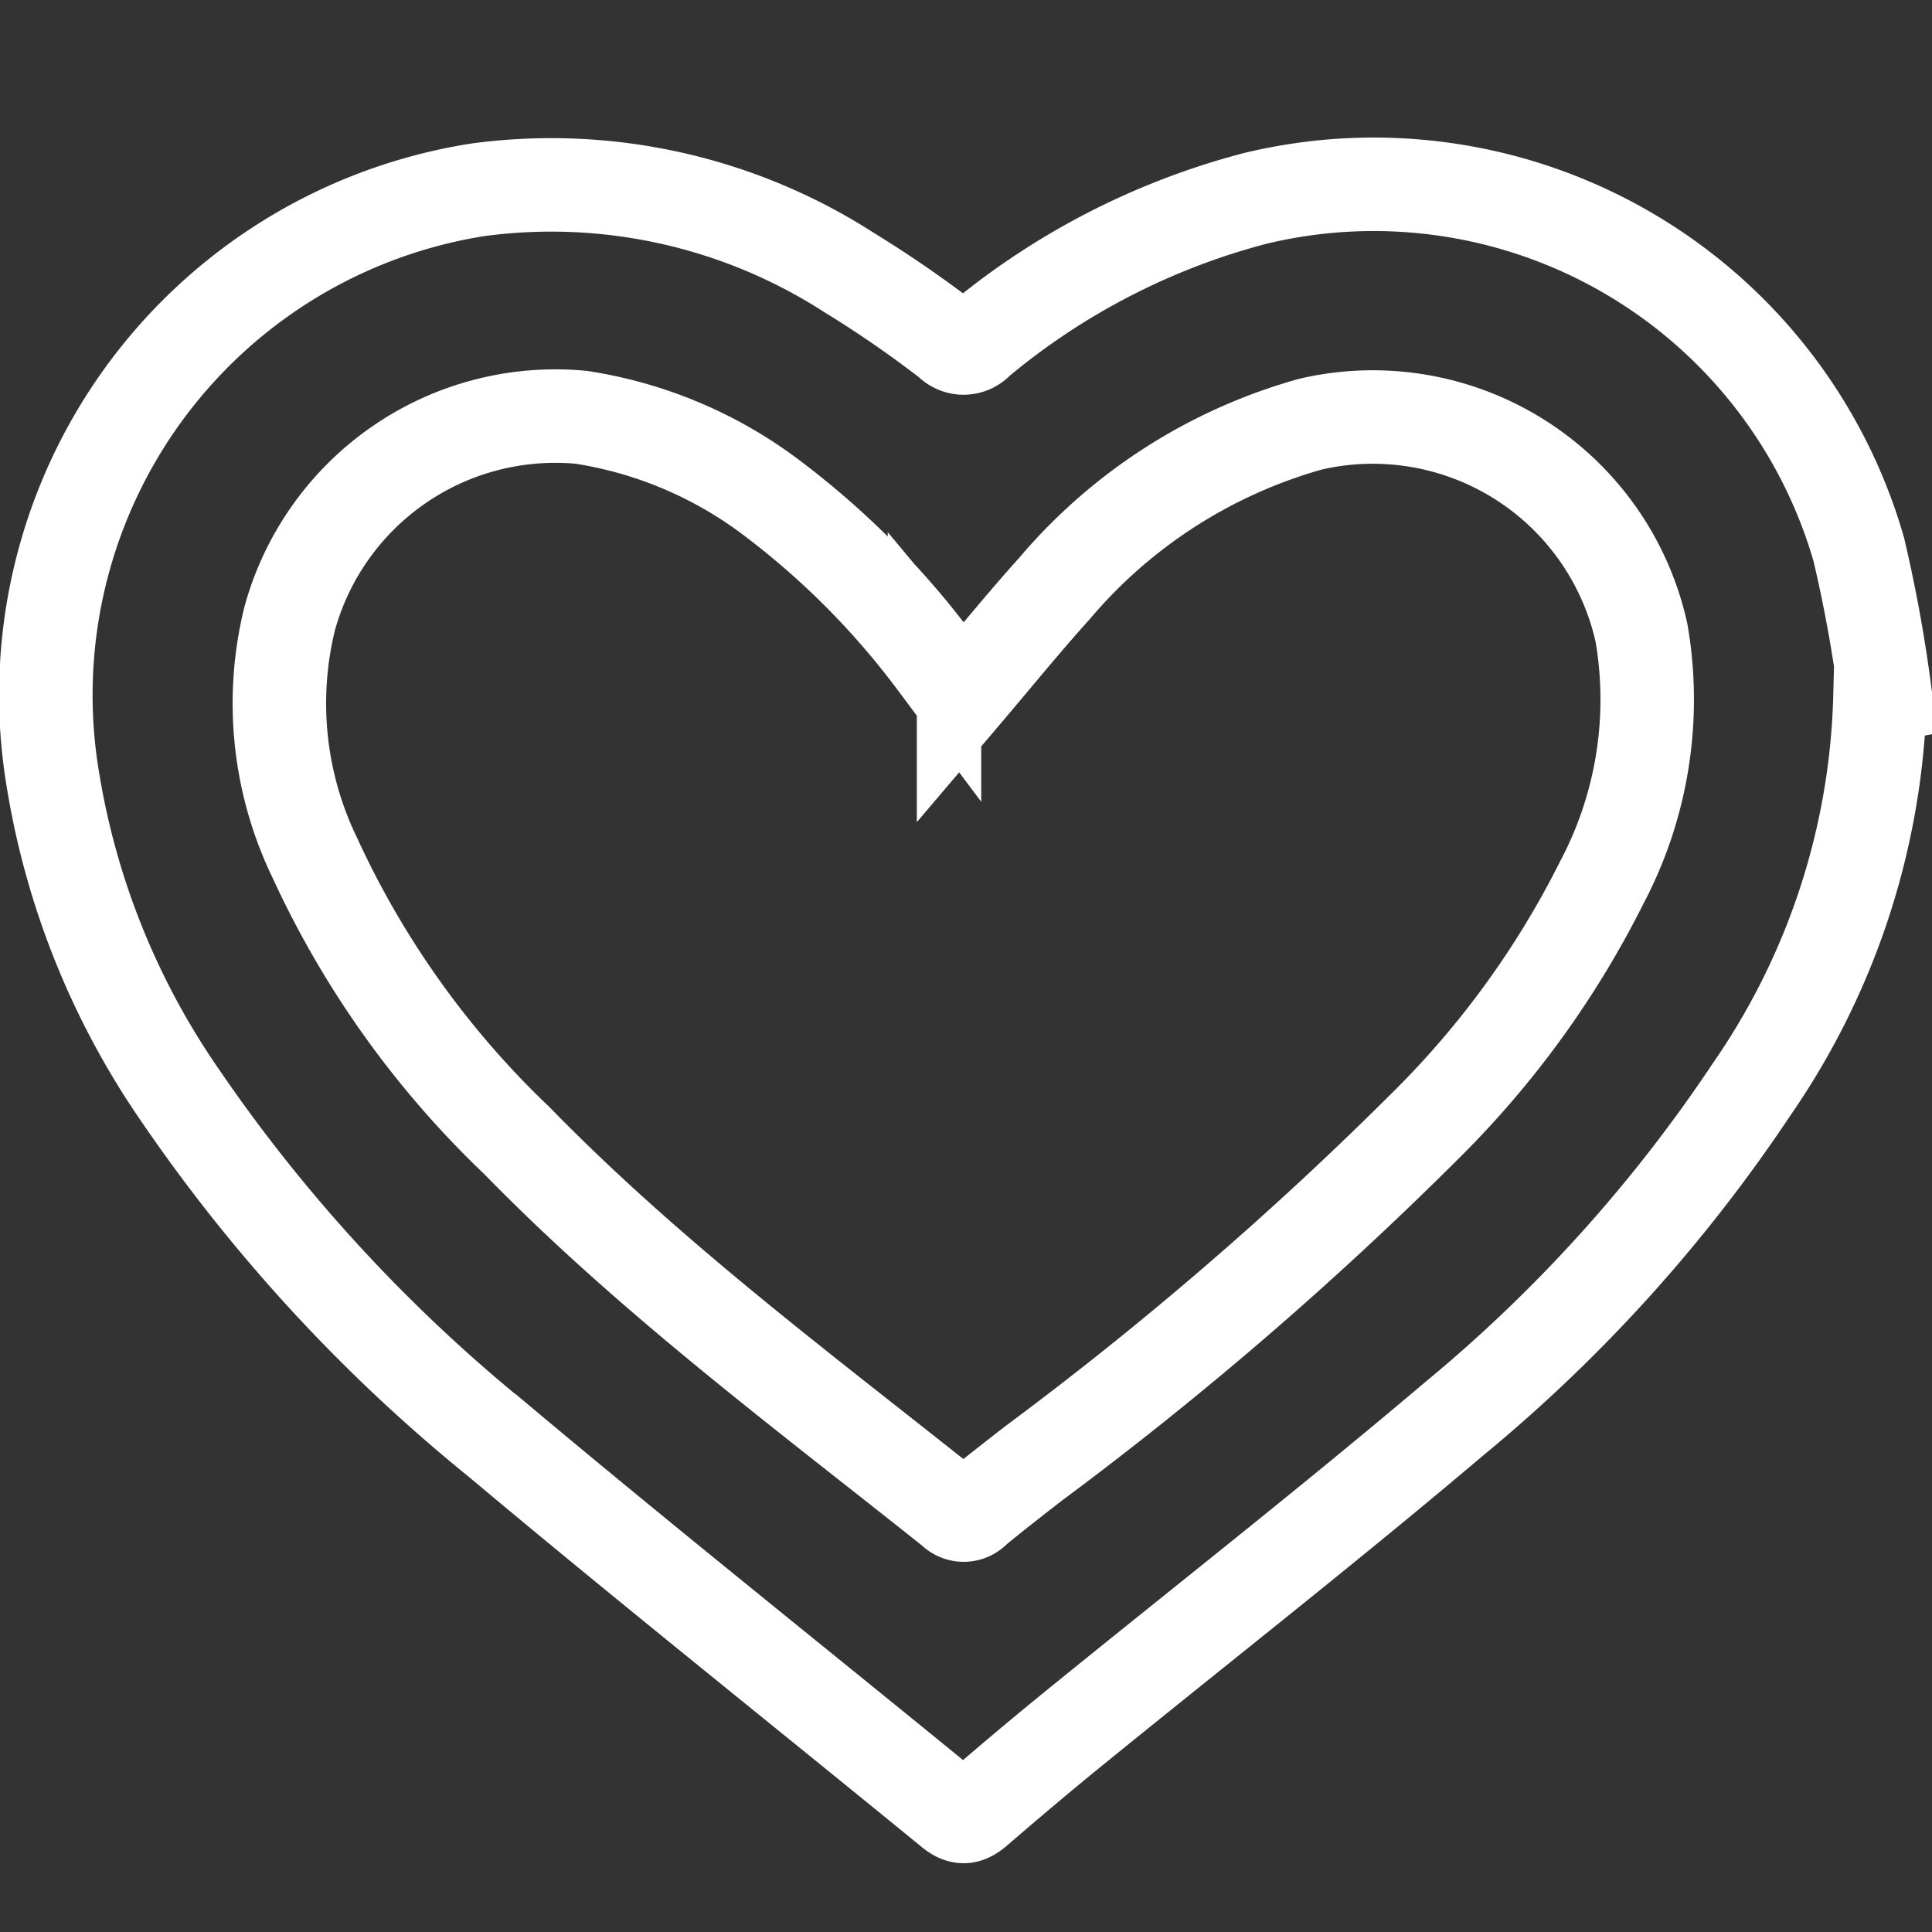 <svg xmlns="http://www.w3.org/2000/svg" xmlns:xlink="http://www.w3.org/1999/xlink" width="62" height="62" viewBox="0 0 62 62">
  <rect x="0" y="0" width="62" height="62" fill="#333333" stroke="none"/>
  <defs>
    <clipPath id="clip-up-features-favourite">
      <rect width="62" height="62"/>
    </clipPath>
  </defs>
  <g id="up-features-favourite" clip-path="url(#clip-up-features-favourite)">
    <g id="Group_77354" data-name="Group 77354" transform="translate(-6 -2.098)">
      <path id="Path_56050" data-name="Path 56050" d="M-817.758,2414.294a23.174,23.174,0,0,1-4.132,12.628,48.612,48.612,0,0,1-9.526,10.548c-4.013,3.4-8.154,6.64-12.233,9.957-1.044.849-2.073,1.718-3.094,2.6-.283.243-.481.3-.805.04-4.851-3.968-9.756-7.872-14.559-11.9a51.974,51.974,0,0,1-10.259-11.155,24.773,24.773,0,0,1-4.023-10.033,16.412,16.412,0,0,1,13.643-18.944,17.651,17.651,0,0,1,11.915,2.662,36.28,36.28,0,0,1,3.215,2.218.609.609,0,0,0,.91-.014,22.892,22.892,0,0,1,8.89-4.587,16.2,16.2,0,0,1,19.378,11.264,46.042,46.042,0,0,1,.85,4.684Zm-29.409-.046c-.36-.418-.652-.747-.933-1.084a26.192,26.192,0,0,0-5.136-5.176,13.555,13.555,0,0,0-6.191-2.65,8.841,8.841,0,0,0-9.366,6.458,11.368,11.368,0,0,0,.805,7.673,29.558,29.558,0,0,0,6.487,9.08c4.289,4.4,9.208,8.053,13.992,11.867a.475.475,0,0,0,.708-.018c.616-.509,1.251-1,1.879-1.489A114.383,114.383,0,0,0-832.276,2428a29.641,29.641,0,0,0,5.591-7.736,12.564,12.564,0,0,0,1.275-8,8.831,8.831,0,0,0-10.621-6.708,16.639,16.639,0,0,0-8.211,5.265C-845.225,2411.911-846.15,2413.053-847.167,2414.249Z" transform="translate(884.089 -2389.847)" fill="none" stroke="#fff" stroke-width="3"/>
    </g>
  </g>
</svg>

